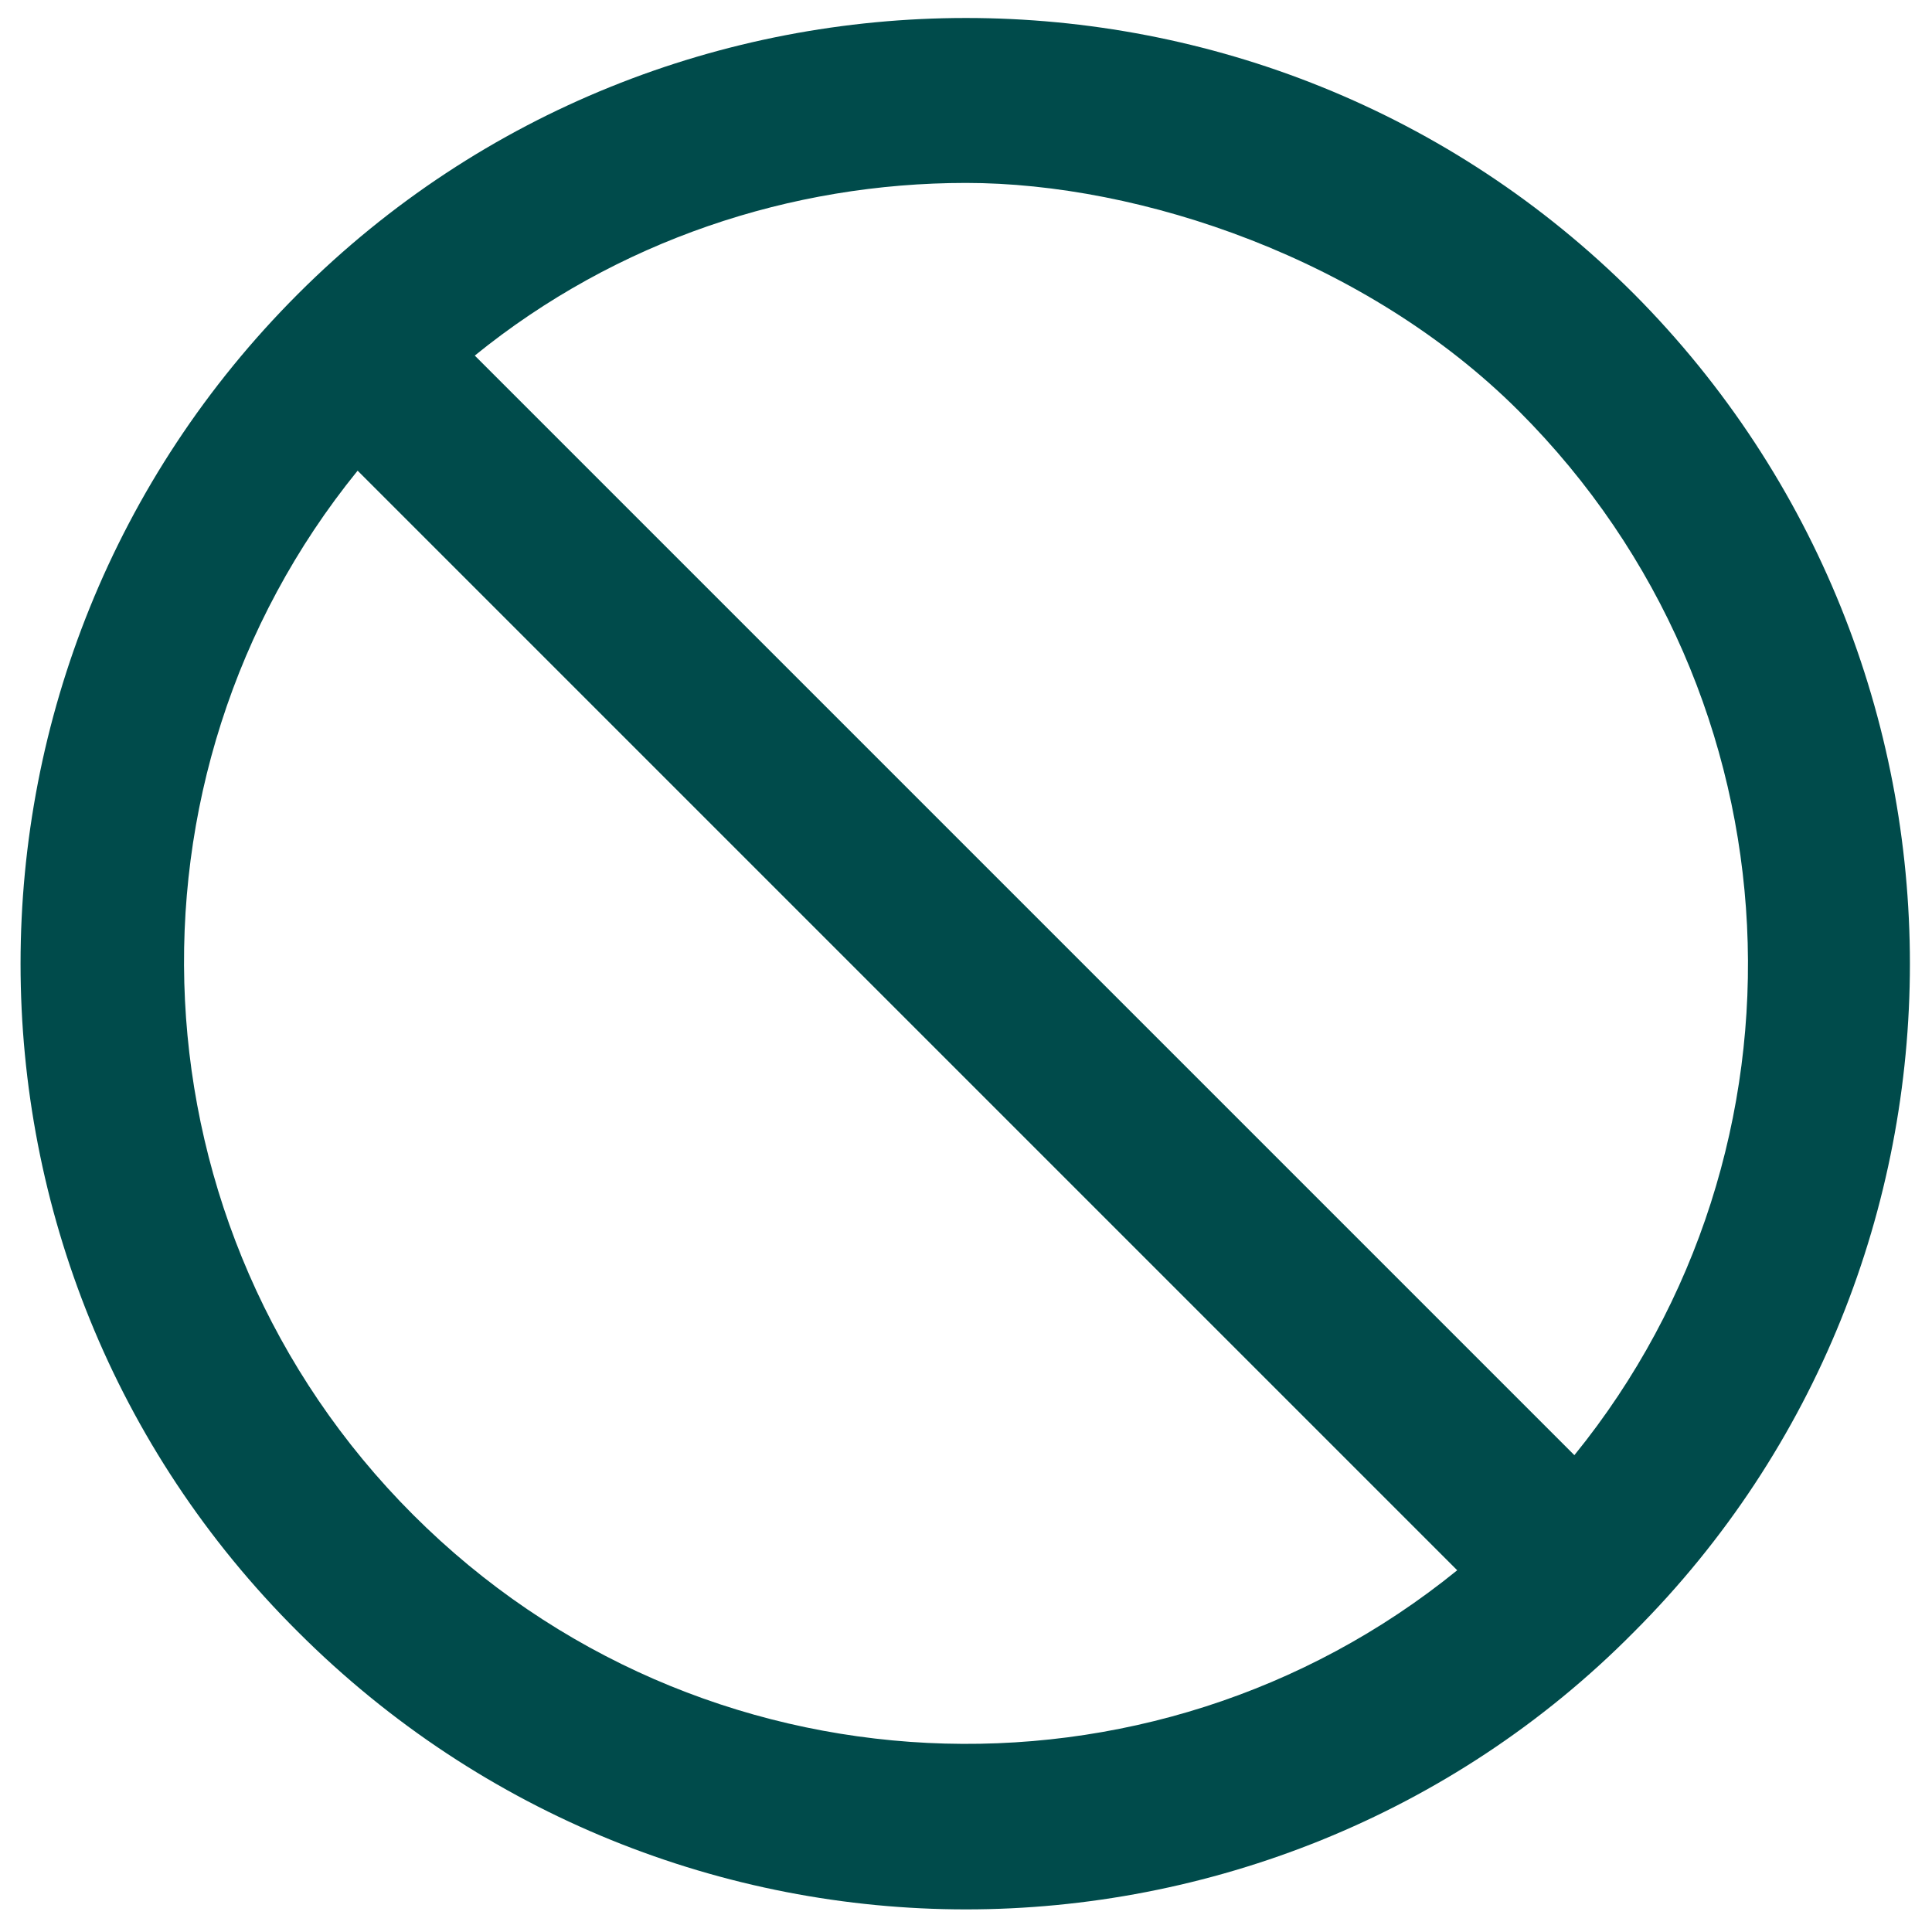 <svg viewBox="0 0 94 94" xmlns="http://www.w3.org/2000/svg"><path d="m79.5 14.3c-17.9-17.9-47.1-17.9-65 0-18 18-18 47.2 0 65.1 9 9 20.8 13.5 32.5 13.5s23.6-4.5 32.5-13.5c17.9-17.9 17.9-47.1 0-65.1zm-59.4 59.4c-13.9-13.9-14.8-35.9-2.7-50.8l53.5 53.5c-14.9 12.1-36.9 11.2-50.8-2.7zm56.5-2.9-53.5-53.5c6.9-5.6 15.4-8.4 23.9-8.4s19.5 3.7 26.9 11.1c13.9 13.9 14.8 35.9 2.7 50.8z" fill="#004b4b"/></svg>